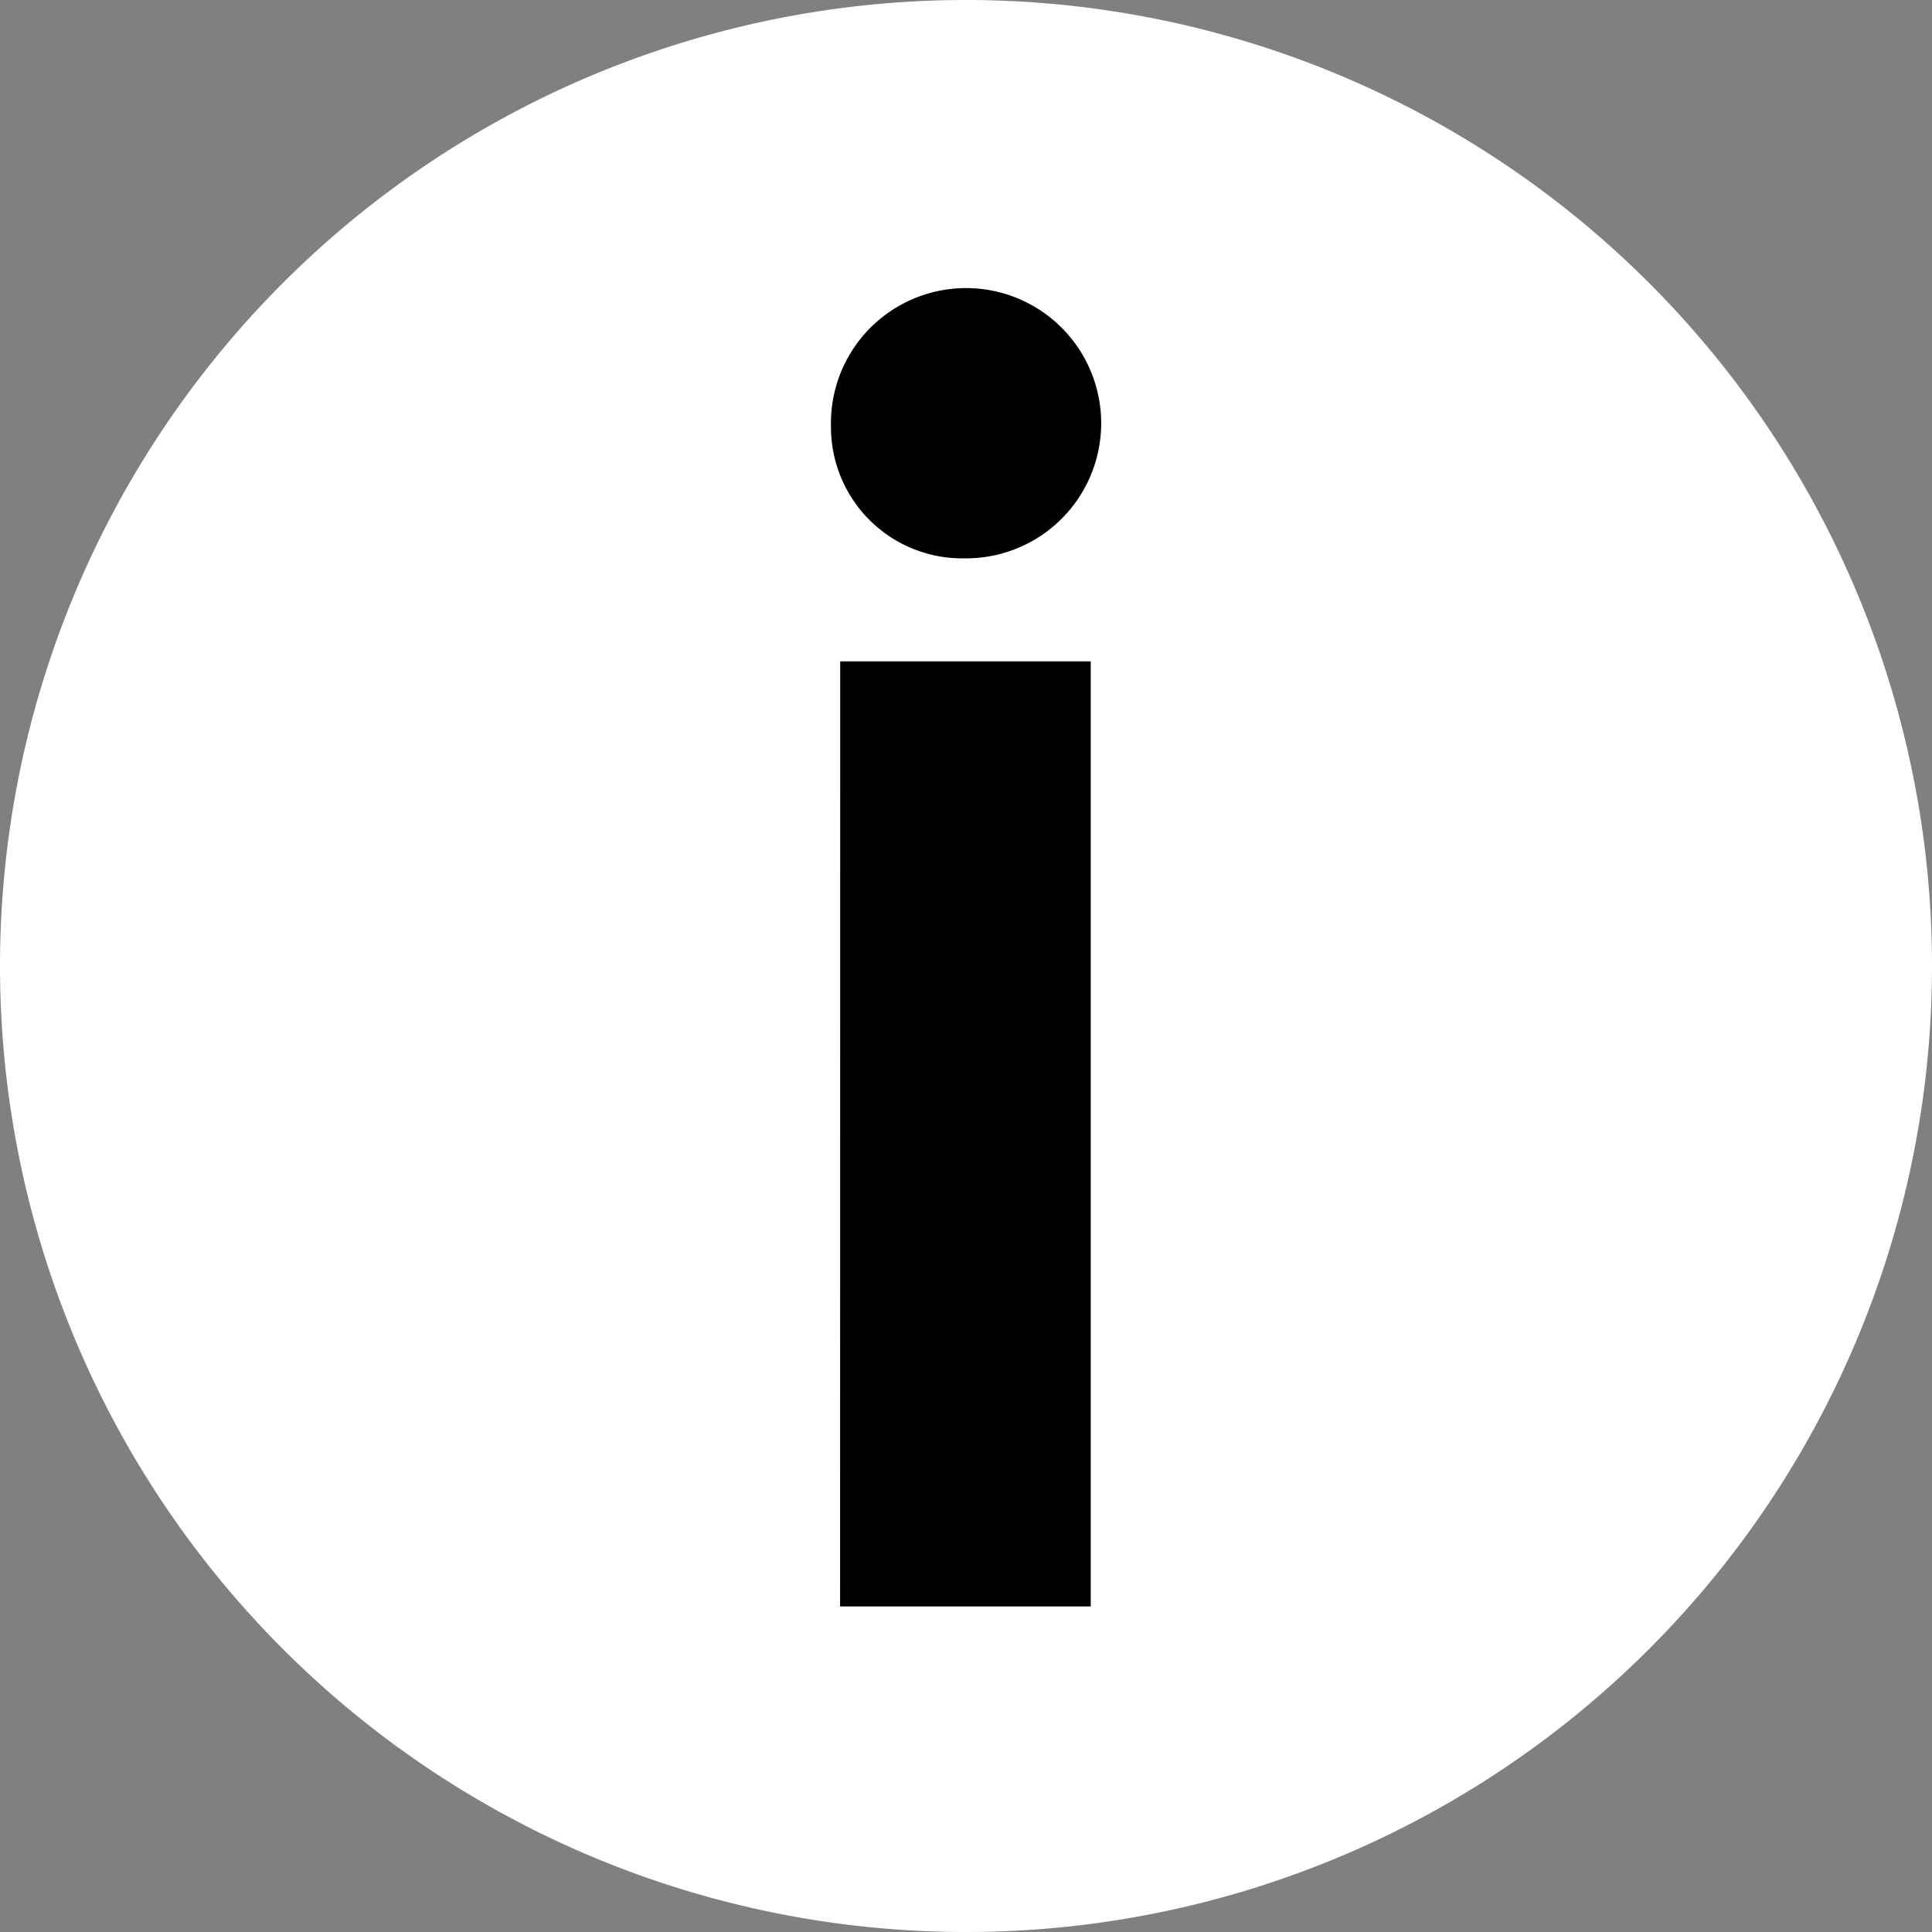 <svg id="Info_Icon" data-name="Info Icon" xmlns="http://www.w3.org/2000/svg" width="18" height="18" viewBox="0 0 18 18">
  <rect x="0" y="0" width="18" height="18" fill="#808080" stroke="none"/>
  <path id="Pfad_145" data-name="Pfad 145" d="M12.375,4.587m0-1.212a9,9,0,1,0,9,9,9,9,0,0,0-9-9Z" transform="translate(-3.375 -3.375)" fill="white"/>
  <path id="Pfad_144" data-name="Pfad 144" d="M16.552,11.925A1.259,1.259,0,1,1,17.8,13.147,1.223,1.223,0,0,1,16.552,11.925Zm.086,2.182h2.334v8.805H16.637Z" transform="translate(-8.81 -7.945)" fill="#000"/>
</svg>
